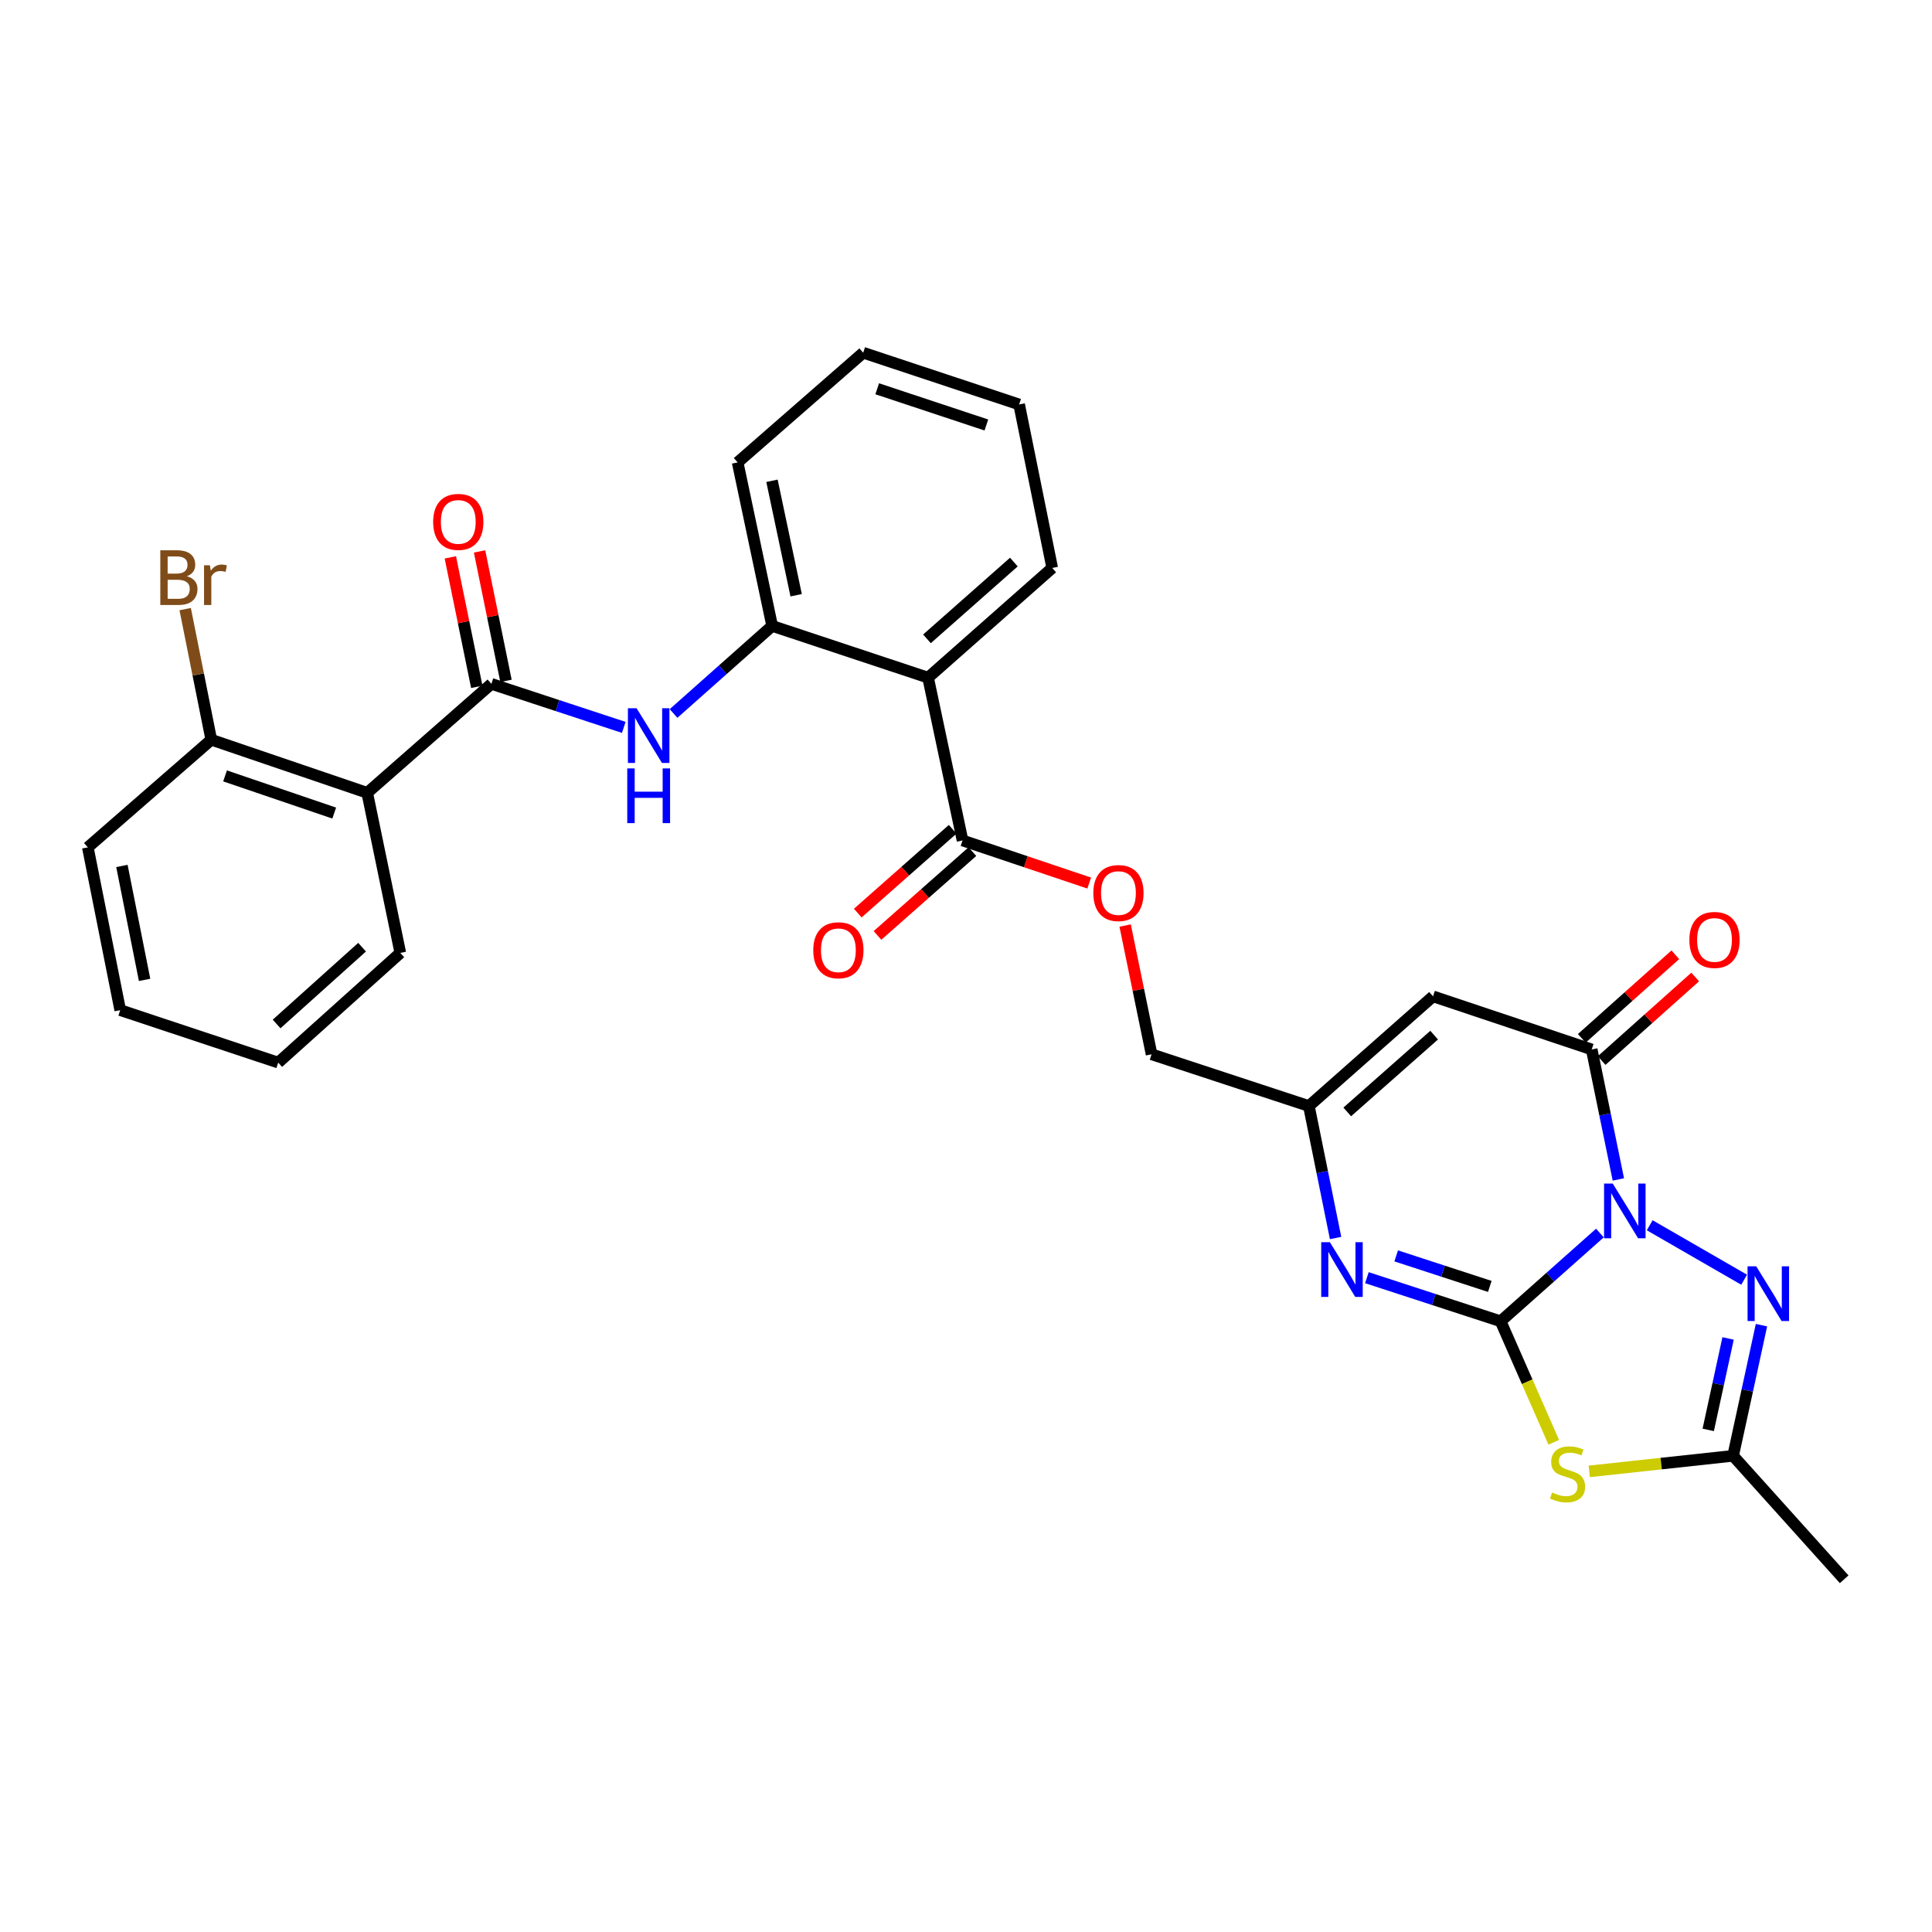 <?xml version='1.0' encoding='iso-8859-1'?>
<svg version='1.1' baseProfile='full'
              xmlns='http://www.w3.org/2000/svg'
                      xmlns:rdkit='http://www.rdkit.org/xml'
                      xmlns:xlink='http://www.w3.org/1999/xlink'
                  xml:space='preserve'
width='1000px' height='1000px' viewBox='0 0 1000 1000'>
<!-- END OF HEADER -->
<rect style='opacity:1.0;fill:#FFFFFF;stroke:none' width='1000' height='1000' x='0' y='0'> </rect>
<path class='bond-0' d='M 828.109,638.219 L 802.413,661.058' style='fill:none;fill-rule:evenodd;stroke:#0000FF;stroke-width:6px;stroke-linecap:butt;stroke-linejoin:miter;stroke-opacity:1' />
<path class='bond-0' d='M 802.413,661.058 L 776.718,683.896' style='fill:none;fill-rule:evenodd;stroke:#000000;stroke-width:6px;stroke-linecap:butt;stroke-linejoin:miter;stroke-opacity:1' />
<path class='bond-2' d='M 837.659,610.47 L 830.762,576.833' style='fill:none;fill-rule:evenodd;stroke:#0000FF;stroke-width:6px;stroke-linecap:butt;stroke-linejoin:miter;stroke-opacity:1' />
<path class='bond-2' d='M 830.762,576.833 L 823.866,543.197' style='fill:none;fill-rule:evenodd;stroke:#000000;stroke-width:6px;stroke-linecap:butt;stroke-linejoin:miter;stroke-opacity:1' />
<path class='bond-3' d='M 853.883,634.193 L 902.762,662.384' style='fill:none;fill-rule:evenodd;stroke:#0000FF;stroke-width:6px;stroke-linecap:butt;stroke-linejoin:miter;stroke-opacity:1' />
<path class='bond-1' d='M 776.718,683.896 L 790.47,715.21' style='fill:none;fill-rule:evenodd;stroke:#000000;stroke-width:6px;stroke-linecap:butt;stroke-linejoin:miter;stroke-opacity:1' />
<path class='bond-1' d='M 790.47,715.21 L 804.222,746.524' style='fill:none;fill-rule:evenodd;stroke:#CCCC00;stroke-width:6px;stroke-linecap:butt;stroke-linejoin:miter;stroke-opacity:1' />
<path class='bond-4' d='M 776.718,683.896 L 742.109,672.611' style='fill:none;fill-rule:evenodd;stroke:#000000;stroke-width:6px;stroke-linecap:butt;stroke-linejoin:miter;stroke-opacity:1' />
<path class='bond-4' d='M 742.109,672.611 L 707.5,661.326' style='fill:none;fill-rule:evenodd;stroke:#0000FF;stroke-width:6px;stroke-linecap:butt;stroke-linejoin:miter;stroke-opacity:1' />
<path class='bond-4' d='M 771.118,665.843 L 746.891,657.944' style='fill:none;fill-rule:evenodd;stroke:#000000;stroke-width:6px;stroke-linecap:butt;stroke-linejoin:miter;stroke-opacity:1' />
<path class='bond-4' d='M 746.891,657.944 L 722.665,650.044' style='fill:none;fill-rule:evenodd;stroke:#0000FF;stroke-width:6px;stroke-linecap:butt;stroke-linejoin:miter;stroke-opacity:1' />
<path class='bond-30' d='M 822.604,761.583 L 859.828,757.554' style='fill:none;fill-rule:evenodd;stroke:#CCCC00;stroke-width:6px;stroke-linecap:butt;stroke-linejoin:miter;stroke-opacity:1' />
<path class='bond-30' d='M 859.828,757.554 L 897.052,753.525' style='fill:none;fill-rule:evenodd;stroke:#000000;stroke-width:6px;stroke-linecap:butt;stroke-linejoin:miter;stroke-opacity:1' />
<path class='bond-5' d='M 823.866,543.197 L 741.732,515.71' style='fill:none;fill-rule:evenodd;stroke:#000000;stroke-width:6px;stroke-linecap:butt;stroke-linejoin:miter;stroke-opacity:1' />
<path class='bond-15' d='M 829.005,548.95 L 853.216,527.321' style='fill:none;fill-rule:evenodd;stroke:#000000;stroke-width:6px;stroke-linecap:butt;stroke-linejoin:miter;stroke-opacity:1' />
<path class='bond-15' d='M 853.216,527.321 L 877.427,505.693' style='fill:none;fill-rule:evenodd;stroke:#FF0000;stroke-width:6px;stroke-linecap:butt;stroke-linejoin:miter;stroke-opacity:1' />
<path class='bond-15' d='M 818.727,537.444 L 842.938,515.816' style='fill:none;fill-rule:evenodd;stroke:#000000;stroke-width:6px;stroke-linecap:butt;stroke-linejoin:miter;stroke-opacity:1' />
<path class='bond-15' d='M 842.938,515.816 L 867.149,494.188' style='fill:none;fill-rule:evenodd;stroke:#FF0000;stroke-width:6px;stroke-linecap:butt;stroke-linejoin:miter;stroke-opacity:1' />
<path class='bond-7' d='M 911.733,685.907 L 904.393,719.716' style='fill:none;fill-rule:evenodd;stroke:#0000FF;stroke-width:6px;stroke-linecap:butt;stroke-linejoin:miter;stroke-opacity:1' />
<path class='bond-7' d='M 904.393,719.716 L 897.052,753.525' style='fill:none;fill-rule:evenodd;stroke:#000000;stroke-width:6px;stroke-linecap:butt;stroke-linejoin:miter;stroke-opacity:1' />
<path class='bond-7' d='M 894.455,692.776 L 889.317,716.443' style='fill:none;fill-rule:evenodd;stroke:#0000FF;stroke-width:6px;stroke-linecap:butt;stroke-linejoin:miter;stroke-opacity:1' />
<path class='bond-7' d='M 889.317,716.443 L 884.178,740.109' style='fill:none;fill-rule:evenodd;stroke:#000000;stroke-width:6px;stroke-linecap:butt;stroke-linejoin:miter;stroke-opacity:1' />
<path class='bond-31' d='M 691.299,640.802 L 684.388,606.643' style='fill:none;fill-rule:evenodd;stroke:#0000FF;stroke-width:6px;stroke-linecap:butt;stroke-linejoin:miter;stroke-opacity:1' />
<path class='bond-31' d='M 684.388,606.643 L 677.476,572.484' style='fill:none;fill-rule:evenodd;stroke:#000000;stroke-width:6px;stroke-linecap:butt;stroke-linejoin:miter;stroke-opacity:1' />
<path class='bond-10' d='M 741.732,515.71 L 677.476,572.484' style='fill:none;fill-rule:evenodd;stroke:#000000;stroke-width:6px;stroke-linecap:butt;stroke-linejoin:miter;stroke-opacity:1' />
<path class='bond-10' d='M 742.308,535.788 L 697.329,575.529' style='fill:none;fill-rule:evenodd;stroke:#000000;stroke-width:6px;stroke-linecap:butt;stroke-linejoin:miter;stroke-opacity:1' />
<path class='bond-6' d='M 254.343,353.962 L 288.605,365.231' style='fill:none;fill-rule:evenodd;stroke:#000000;stroke-width:6px;stroke-linecap:butt;stroke-linejoin:miter;stroke-opacity:1' />
<path class='bond-6' d='M 288.605,365.231 L 322.866,376.5' style='fill:none;fill-rule:evenodd;stroke:#0000FF;stroke-width:6px;stroke-linecap:butt;stroke-linejoin:miter;stroke-opacity:1' />
<path class='bond-9' d='M 254.343,353.962 L 190.07,410.366' style='fill:none;fill-rule:evenodd;stroke:#000000;stroke-width:6px;stroke-linecap:butt;stroke-linejoin:miter;stroke-opacity:1' />
<path class='bond-17' d='M 261.9,352.418 L 255.056,318.914' style='fill:none;fill-rule:evenodd;stroke:#000000;stroke-width:6px;stroke-linecap:butt;stroke-linejoin:miter;stroke-opacity:1' />
<path class='bond-17' d='M 255.056,318.914 L 248.212,285.41' style='fill:none;fill-rule:evenodd;stroke:#FF0000;stroke-width:6px;stroke-linecap:butt;stroke-linejoin:miter;stroke-opacity:1' />
<path class='bond-17' d='M 246.785,355.506 L 239.941,322.002' style='fill:none;fill-rule:evenodd;stroke:#000000;stroke-width:6px;stroke-linecap:butt;stroke-linejoin:miter;stroke-opacity:1' />
<path class='bond-17' d='M 239.941,322.002 L 233.096,288.498' style='fill:none;fill-rule:evenodd;stroke:#FF0000;stroke-width:6px;stroke-linecap:butt;stroke-linejoin:miter;stroke-opacity:1' />
<path class='bond-23' d='M 897.052,753.525 L 954.545,817.429' style='fill:none;fill-rule:evenodd;stroke:#000000;stroke-width:6px;stroke-linecap:butt;stroke-linejoin:miter;stroke-opacity:1' />
<path class='bond-8' d='M 480.373,350.748 L 498.209,435.016' style='fill:none;fill-rule:evenodd;stroke:#000000;stroke-width:6px;stroke-linecap:butt;stroke-linejoin:miter;stroke-opacity:1' />
<path class='bond-13' d='M 480.373,350.748 L 399.67,323.972' style='fill:none;fill-rule:evenodd;stroke:#000000;stroke-width:6px;stroke-linecap:butt;stroke-linejoin:miter;stroke-opacity:1' />
<path class='bond-21' d='M 480.373,350.748 L 544.628,293.974' style='fill:none;fill-rule:evenodd;stroke:#000000;stroke-width:6px;stroke-linecap:butt;stroke-linejoin:miter;stroke-opacity:1' />
<path class='bond-21' d='M 479.796,330.67 L 524.775,290.929' style='fill:none;fill-rule:evenodd;stroke:#000000;stroke-width:6px;stroke-linecap:butt;stroke-linejoin:miter;stroke-opacity:1' />
<path class='bond-16' d='M 190.07,410.366 L 109.359,382.88' style='fill:none;fill-rule:evenodd;stroke:#000000;stroke-width:6px;stroke-linecap:butt;stroke-linejoin:miter;stroke-opacity:1' />
<path class='bond-16' d='M 172.99,420.847 L 116.492,401.606' style='fill:none;fill-rule:evenodd;stroke:#000000;stroke-width:6px;stroke-linecap:butt;stroke-linejoin:miter;stroke-opacity:1' />
<path class='bond-22' d='M 190.07,410.366 L 207.203,493.22' style='fill:none;fill-rule:evenodd;stroke:#000000;stroke-width:6px;stroke-linecap:butt;stroke-linejoin:miter;stroke-opacity:1' />
<path class='bond-19' d='M 677.476,572.484 L 596.053,545.7' style='fill:none;fill-rule:evenodd;stroke:#000000;stroke-width:6px;stroke-linecap:butt;stroke-linejoin:miter;stroke-opacity:1' />
<path class='bond-11' d='M 348.626,369.301 L 374.148,346.637' style='fill:none;fill-rule:evenodd;stroke:#0000FF;stroke-width:6px;stroke-linecap:butt;stroke-linejoin:miter;stroke-opacity:1' />
<path class='bond-11' d='M 374.148,346.637 L 399.67,323.972' style='fill:none;fill-rule:evenodd;stroke:#000000;stroke-width:6px;stroke-linecap:butt;stroke-linejoin:miter;stroke-opacity:1' />
<path class='bond-12' d='M 498.209,435.016 L 530.992,446.043' style='fill:none;fill-rule:evenodd;stroke:#000000;stroke-width:6px;stroke-linecap:butt;stroke-linejoin:miter;stroke-opacity:1' />
<path class='bond-12' d='M 530.992,446.043 L 563.775,457.071' style='fill:none;fill-rule:evenodd;stroke:#FF0000;stroke-width:6px;stroke-linecap:butt;stroke-linejoin:miter;stroke-opacity:1' />
<path class='bond-18' d='M 493.102,429.234 L 468.542,450.925' style='fill:none;fill-rule:evenodd;stroke:#000000;stroke-width:6px;stroke-linecap:butt;stroke-linejoin:miter;stroke-opacity:1' />
<path class='bond-18' d='M 468.542,450.925 L 443.982,472.616' style='fill:none;fill-rule:evenodd;stroke:#FF0000;stroke-width:6px;stroke-linecap:butt;stroke-linejoin:miter;stroke-opacity:1' />
<path class='bond-18' d='M 503.315,440.798 L 478.755,462.489' style='fill:none;fill-rule:evenodd;stroke:#000000;stroke-width:6px;stroke-linecap:butt;stroke-linejoin:miter;stroke-opacity:1' />
<path class='bond-18' d='M 478.755,462.489 L 454.194,484.179' style='fill:none;fill-rule:evenodd;stroke:#FF0000;stroke-width:6px;stroke-linecap:butt;stroke-linejoin:miter;stroke-opacity:1' />
<path class='bond-24' d='M 399.67,323.972 L 381.8,239.344' style='fill:none;fill-rule:evenodd;stroke:#000000;stroke-width:6px;stroke-linecap:butt;stroke-linejoin:miter;stroke-opacity:1' />
<path class='bond-24' d='M 412.084,308.091 L 399.575,248.851' style='fill:none;fill-rule:evenodd;stroke:#000000;stroke-width:6px;stroke-linecap:butt;stroke-linejoin:miter;stroke-opacity:1' />
<path class='bond-14' d='M 582.371,479.052 L 589.212,512.376' style='fill:none;fill-rule:evenodd;stroke:#FF0000;stroke-width:6px;stroke-linecap:butt;stroke-linejoin:miter;stroke-opacity:1' />
<path class='bond-14' d='M 589.212,512.376 L 596.053,545.7' style='fill:none;fill-rule:evenodd;stroke:#000000;stroke-width:6px;stroke-linecap:butt;stroke-linejoin:miter;stroke-opacity:1' />
<path class='bond-20' d='M 109.359,382.88 L 102.605,349.079' style='fill:none;fill-rule:evenodd;stroke:#000000;stroke-width:6px;stroke-linecap:butt;stroke-linejoin:miter;stroke-opacity:1' />
<path class='bond-20' d='M 102.605,349.079 L 95.851,315.279' style='fill:none;fill-rule:evenodd;stroke:#7F4C19;stroke-width:6px;stroke-linecap:butt;stroke-linejoin:miter;stroke-opacity:1' />
<path class='bond-25' d='M 109.359,382.88 L 45.455,438.59' style='fill:none;fill-rule:evenodd;stroke:#000000;stroke-width:6px;stroke-linecap:butt;stroke-linejoin:miter;stroke-opacity:1' />
<path class='bond-26' d='M 544.628,293.974 L 527.504,209.346' style='fill:none;fill-rule:evenodd;stroke:#000000;stroke-width:6px;stroke-linecap:butt;stroke-linejoin:miter;stroke-opacity:1' />
<path class='bond-27' d='M 207.203,493.22 L 144.002,550.002' style='fill:none;fill-rule:evenodd;stroke:#000000;stroke-width:6px;stroke-linecap:butt;stroke-linejoin:miter;stroke-opacity:1' />
<path class='bond-27' d='M 187.413,490.262 L 143.172,530.009' style='fill:none;fill-rule:evenodd;stroke:#000000;stroke-width:6px;stroke-linecap:butt;stroke-linejoin:miter;stroke-opacity:1' />
<path class='bond-32' d='M 381.8,239.344 L 446.792,182.571' style='fill:none;fill-rule:evenodd;stroke:#000000;stroke-width:6px;stroke-linecap:butt;stroke-linejoin:miter;stroke-opacity:1' />
<path class='bond-33' d='M 45.455,438.59 L 62.228,522.841' style='fill:none;fill-rule:evenodd;stroke:#000000;stroke-width:6px;stroke-linecap:butt;stroke-linejoin:miter;stroke-opacity:1' />
<path class='bond-33' d='M 63.101,448.215 L 74.842,507.191' style='fill:none;fill-rule:evenodd;stroke:#000000;stroke-width:6px;stroke-linecap:butt;stroke-linejoin:miter;stroke-opacity:1' />
<path class='bond-28' d='M 527.504,209.346 L 446.792,182.571' style='fill:none;fill-rule:evenodd;stroke:#000000;stroke-width:6px;stroke-linecap:butt;stroke-linejoin:miter;stroke-opacity:1' />
<path class='bond-28' d='M 510.539,219.972 L 454.041,201.23' style='fill:none;fill-rule:evenodd;stroke:#000000;stroke-width:6px;stroke-linecap:butt;stroke-linejoin:miter;stroke-opacity:1' />
<path class='bond-29' d='M 144.002,550.002 L 62.228,522.841' style='fill:none;fill-rule:evenodd;stroke:#000000;stroke-width:6px;stroke-linecap:butt;stroke-linejoin:miter;stroke-opacity:1' />
<path  class='atom-0' d='M 834.739 612.603
L 844.019 627.603
Q 844.939 629.083, 846.419 631.763
Q 847.899 634.443, 847.979 634.603
L 847.979 612.603
L 851.739 612.603
L 851.739 640.923
L 847.859 640.923
L 837.899 624.523
Q 836.739 622.603, 835.499 620.403
Q 834.299 618.203, 833.939 617.523
L 833.939 640.923
L 830.259 640.923
L 830.259 612.603
L 834.739 612.603
' fill='#0000FF'/>
<path  class='atom-2' d='M 803.37 772.519
Q 803.69 772.639, 805.01 773.199
Q 806.33 773.759, 807.77 774.119
Q 809.25 774.439, 810.69 774.439
Q 813.37 774.439, 814.93 773.159
Q 816.49 771.839, 816.49 769.559
Q 816.49 767.999, 815.69 767.039
Q 814.93 766.079, 813.73 765.559
Q 812.53 765.039, 810.53 764.439
Q 808.01 763.679, 806.49 762.959
Q 805.01 762.239, 803.93 760.719
Q 802.89 759.199, 802.89 756.639
Q 802.89 753.079, 805.29 750.879
Q 807.73 748.679, 812.53 748.679
Q 815.81 748.679, 819.53 750.239
L 818.61 753.319
Q 815.21 751.919, 812.65 751.919
Q 809.89 751.919, 808.37 753.079
Q 806.85 754.199, 806.89 756.159
Q 806.89 757.679, 807.65 758.599
Q 808.45 759.519, 809.57 760.039
Q 810.73 760.559, 812.65 761.159
Q 815.21 761.959, 816.73 762.759
Q 818.25 763.559, 819.33 765.199
Q 820.45 766.799, 820.45 769.559
Q 820.45 773.479, 817.81 775.599
Q 815.21 777.679, 810.85 777.679
Q 808.33 777.679, 806.41 777.119
Q 804.53 776.599, 802.29 775.679
L 803.37 772.519
' fill='#CCCC00'/>
<path  class='atom-4' d='M 909.014 655.44
L 918.294 670.44
Q 919.214 671.92, 920.694 674.6
Q 922.174 677.28, 922.254 677.44
L 922.254 655.44
L 926.014 655.44
L 926.014 683.76
L 922.134 683.76
L 912.174 667.36
Q 911.014 665.44, 909.774 663.24
Q 908.574 661.04, 908.214 660.36
L 908.214 683.76
L 904.534 683.76
L 904.534 655.44
L 909.014 655.44
' fill='#0000FF'/>
<path  class='atom-5' d='M 688.341 642.96
L 697.621 657.96
Q 698.541 659.44, 700.021 662.12
Q 701.501 664.8, 701.581 664.96
L 701.581 642.96
L 705.341 642.96
L 705.341 671.28
L 701.461 671.28
L 691.501 654.88
Q 690.341 652.96, 689.101 650.76
Q 687.901 648.56, 687.541 647.88
L 687.541 671.28
L 683.861 671.28
L 683.861 642.96
L 688.341 642.96
' fill='#0000FF'/>
<path  class='atom-12' d='M 329.489 366.577
L 338.769 381.577
Q 339.689 383.057, 341.169 385.737
Q 342.649 388.417, 342.729 388.577
L 342.729 366.577
L 346.489 366.577
L 346.489 394.897
L 342.609 394.897
L 332.649 378.497
Q 331.489 376.577, 330.249 374.377
Q 329.049 372.177, 328.689 371.497
L 328.689 394.897
L 325.009 394.897
L 325.009 366.577
L 329.489 366.577
' fill='#0000FF'/>
<path  class='atom-12' d='M 324.669 397.729
L 328.509 397.729
L 328.509 409.769
L 342.989 409.769
L 342.989 397.729
L 346.829 397.729
L 346.829 426.049
L 342.989 426.049
L 342.989 412.969
L 328.509 412.969
L 328.509 426.049
L 324.669 426.049
L 324.669 397.729
' fill='#0000FF'/>
<path  class='atom-15' d='M 565.903 462.24
Q 565.903 455.44, 569.263 451.64
Q 572.623 447.84, 578.903 447.84
Q 585.183 447.84, 588.543 451.64
Q 591.903 455.44, 591.903 462.24
Q 591.903 469.12, 588.503 473.04
Q 585.103 476.92, 578.903 476.92
Q 572.663 476.92, 569.263 473.04
Q 565.903 469.16, 565.903 462.24
M 578.903 473.72
Q 583.223 473.72, 585.543 470.84
Q 587.903 467.92, 587.903 462.24
Q 587.903 456.68, 585.543 453.88
Q 583.223 451.04, 578.903 451.04
Q 574.583 451.04, 572.223 453.84
Q 569.903 456.64, 569.903 462.24
Q 569.903 467.96, 572.223 470.84
Q 574.583 473.72, 578.903 473.72
' fill='#FF0000'/>
<path  class='atom-16' d='M 874.419 486.504
Q 874.419 479.704, 877.779 475.904
Q 881.139 472.104, 887.419 472.104
Q 893.699 472.104, 897.059 475.904
Q 900.419 479.704, 900.419 486.504
Q 900.419 493.384, 897.019 497.304
Q 893.619 501.184, 887.419 501.184
Q 881.179 501.184, 877.779 497.304
Q 874.419 493.424, 874.419 486.504
M 887.419 497.984
Q 891.739 497.984, 894.059 495.104
Q 896.419 492.184, 896.419 486.504
Q 896.419 480.944, 894.059 478.144
Q 891.739 475.304, 887.419 475.304
Q 883.099 475.304, 880.739 478.104
Q 878.419 480.904, 878.419 486.504
Q 878.419 492.224, 880.739 495.104
Q 883.099 497.984, 887.419 497.984
' fill='#FF0000'/>
<path  class='atom-18' d='M 224.201 270.133
Q 224.201 263.333, 227.561 259.533
Q 230.921 255.733, 237.201 255.733
Q 243.481 255.733, 246.841 259.533
Q 250.201 263.333, 250.201 270.133
Q 250.201 277.013, 246.801 280.933
Q 243.401 284.813, 237.201 284.813
Q 230.961 284.813, 227.561 280.933
Q 224.201 277.053, 224.201 270.133
M 237.201 281.613
Q 241.521 281.613, 243.841 278.733
Q 246.201 275.813, 246.201 270.133
Q 246.201 264.573, 243.841 261.773
Q 241.521 258.933, 237.201 258.933
Q 232.881 258.933, 230.521 261.733
Q 228.201 264.533, 228.201 270.133
Q 228.201 275.853, 230.521 278.733
Q 232.881 281.613, 237.201 281.613
' fill='#FF0000'/>
<path  class='atom-19' d='M 420.945 491.852
Q 420.945 485.052, 424.305 481.252
Q 427.665 477.452, 433.945 477.452
Q 440.225 477.452, 443.585 481.252
Q 446.945 485.052, 446.945 491.852
Q 446.945 498.732, 443.545 502.652
Q 440.145 506.532, 433.945 506.532
Q 427.705 506.532, 424.305 502.652
Q 420.945 498.772, 420.945 491.852
M 433.945 503.332
Q 438.265 503.332, 440.585 500.452
Q 442.945 497.532, 442.945 491.852
Q 442.945 486.292, 440.585 483.492
Q 438.265 480.652, 433.945 480.652
Q 429.625 480.652, 427.265 483.452
Q 424.945 486.252, 424.945 491.852
Q 424.945 497.572, 427.265 500.452
Q 429.625 503.332, 433.945 503.332
' fill='#FF0000'/>
<path  class='atom-21' d='M 96.734 298.26
Q 99.454 299.02, 100.814 300.7
Q 102.214 302.34, 102.214 304.78
Q 102.214 308.7, 99.694 310.94
Q 97.214 313.14, 92.494 313.14
L 82.974 313.14
L 82.974 284.82
L 91.334 284.82
Q 96.174 284.82, 98.614 286.78
Q 101.054 288.74, 101.054 292.34
Q 101.054 296.62, 96.734 298.26
M 86.774 288.02
L 86.774 296.9
L 91.334 296.9
Q 94.134 296.9, 95.574 295.78
Q 97.054 294.62, 97.054 292.34
Q 97.054 288.02, 91.334 288.02
L 86.774 288.02
M 92.494 309.94
Q 95.254 309.94, 96.734 308.62
Q 98.214 307.3, 98.214 304.78
Q 98.214 302.46, 96.574 301.3
Q 94.974 300.1, 91.894 300.1
L 86.774 300.1
L 86.774 309.94
L 92.494 309.94
' fill='#7F4C19'/>
<path  class='atom-21' d='M 108.654 292.58
L 109.094 295.42
Q 111.254 292.22, 114.774 292.22
Q 115.894 292.22, 117.414 292.62
L 116.814 295.98
Q 115.094 295.58, 114.134 295.58
Q 112.454 295.58, 111.334 296.26
Q 110.254 296.9, 109.374 298.46
L 109.374 313.14
L 105.614 313.14
L 105.614 292.58
L 108.654 292.58
' fill='#7F4C19'/>
</svg>
